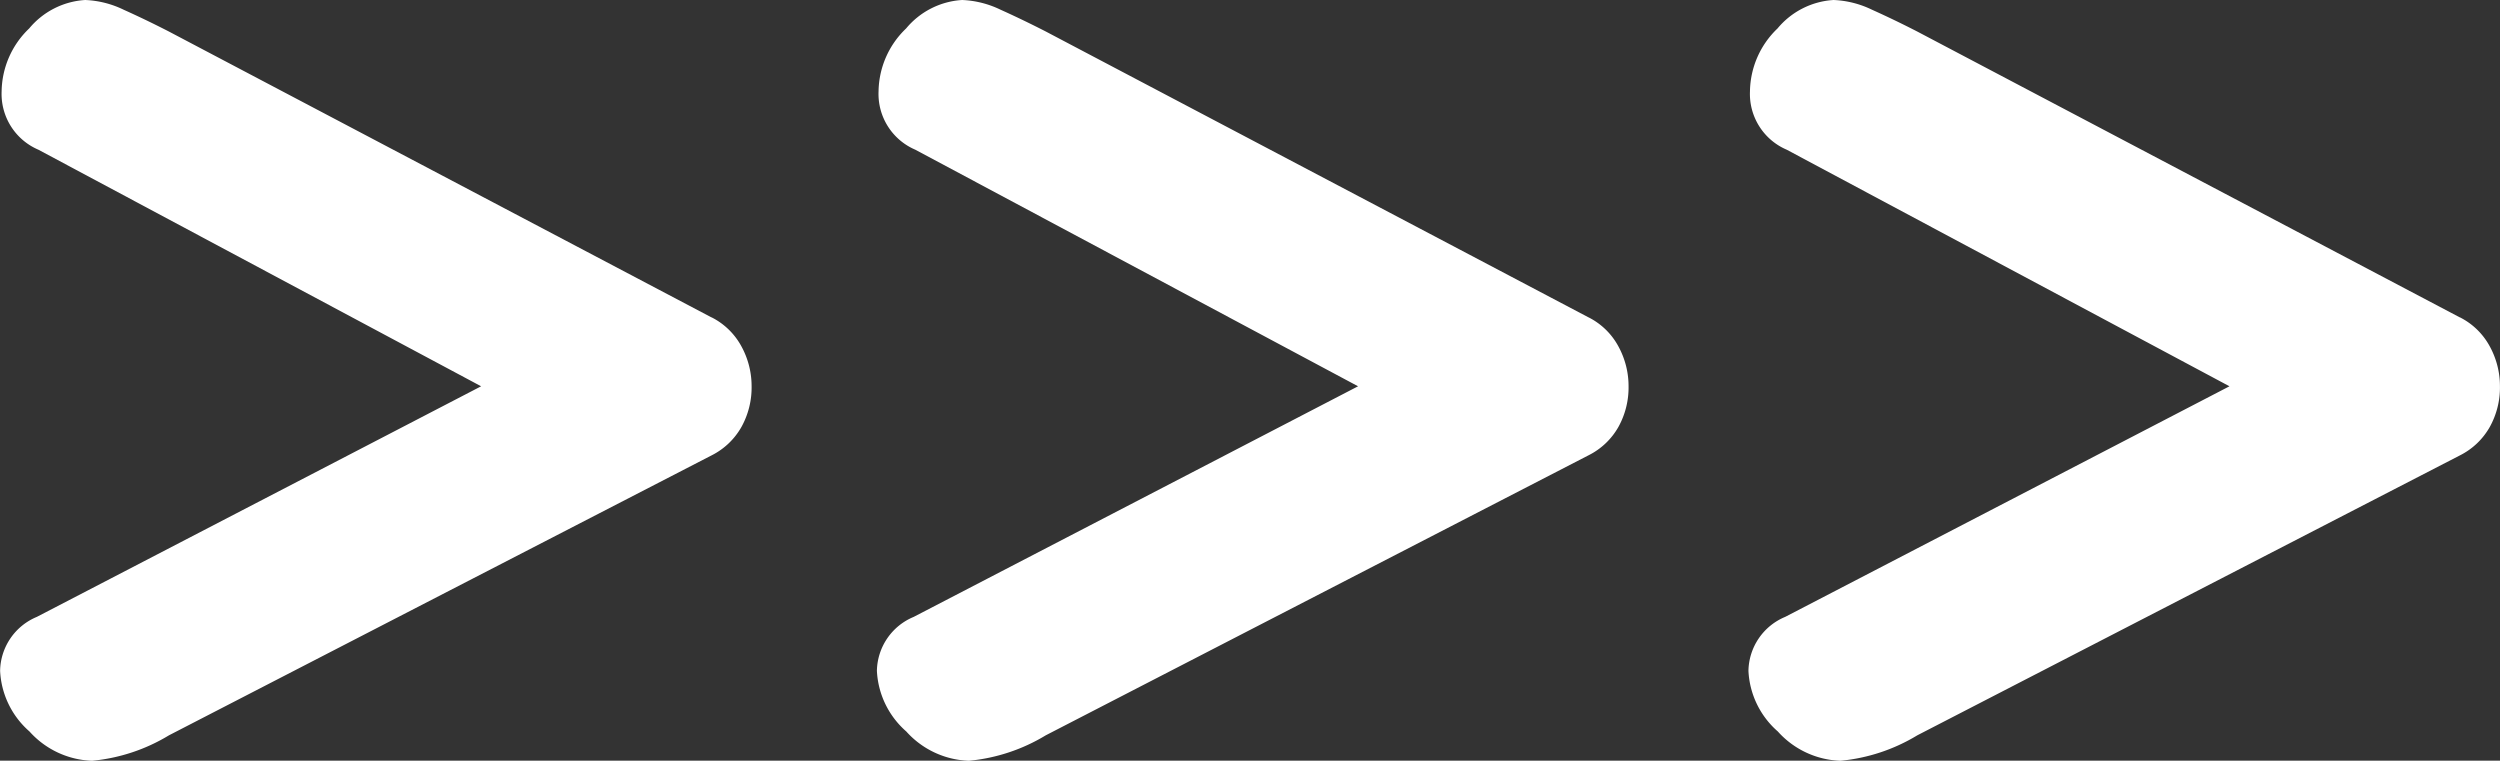 <svg id="Group_11" data-name="Group 11" xmlns="http://www.w3.org/2000/svg" xmlns:xlink="http://www.w3.org/1999/xlink" width="93.733" height="28.519" viewBox="0 0 93.733 28.519">
  <rect x="0" y="0" width="93.733" height="28.519" fill="#333333" stroke="none"/>
  <defs>
    <clipPath id="clip-path">
      <path id="Path_9" data-name="Path 9" d="M0,12.373H93.733V-16.146H0Z" transform="translate(0 16.146)" fill="none"/>
    </clipPath>
  </defs>
  <g id="Group_10" data-name="Group 10" clip-path="url(#clip-path)">
    <g id="Group_8" data-name="Group 8" transform="translate(0 0)">
      <path id="Path_7" data-name="Path 7" d="M11.574,5.163-8.779-5.56c-.585-.3-1.15-.571-1.69-.814a3.628,3.628,0,0,0-1.441-.364,2.964,2.964,0,0,0-2.1,1.067,3.318,3.318,0,0,0-1.033,2.358,2.273,2.273,0,0,0,1.378,2.188l16.6,8.87-16.658,8.646A2.231,2.231,0,0,0-15.1,18.413a3.216,3.216,0,0,0,1.1,2.273,3.3,3.3,0,0,0,2.349,1.1,6.779,6.779,0,0,0,2.881-.954l20.353-10.5A2.649,2.649,0,0,0,12.7,9.261a3.052,3.052,0,0,0,.376-1.515A3.105,3.105,0,0,0,12.7,6.259a2.608,2.608,0,0,0-1.127-1.1m32.878,0L24.1-5.56q-.877-.448-1.69-.814a3.628,3.628,0,0,0-1.441-.364,2.964,2.964,0,0,0-2.1,1.067,3.318,3.318,0,0,0-1.033,2.358,2.273,2.273,0,0,0,1.378,2.188l16.6,8.87L19.152,16.392a2.231,2.231,0,0,0-1.378,2.021,3.223,3.223,0,0,0,1.1,2.273,3.3,3.3,0,0,0,2.349,1.1,6.779,6.779,0,0,0,2.881-.954l20.353-10.5A2.639,2.639,0,0,0,45.58,9.261a3.052,3.052,0,0,0,.376-1.515,3.105,3.105,0,0,0-.376-1.487,2.6,2.6,0,0,0-1.127-1.1" transform="translate(15.104 6.738)" fill="#fff"/>
    </g>
    <g id="Group_9" data-name="Group 9" transform="translate(65.551 0)">
      <path id="Path_8" data-name="Path 8" d="M11.574,5.163-8.779-5.56c-.585-.3-1.15-.571-1.69-.814a3.628,3.628,0,0,0-1.441-.364,2.964,2.964,0,0,0-2.1,1.067,3.318,3.318,0,0,0-1.033,2.358,2.273,2.273,0,0,0,1.378,2.188l16.6,8.87-16.658,8.646A2.231,2.231,0,0,0-15.1,18.413a3.216,3.216,0,0,0,1.1,2.273,3.3,3.3,0,0,0,2.349,1.1,6.779,6.779,0,0,0,2.881-.954l20.353-10.5A2.649,2.649,0,0,0,12.7,9.261a3.052,3.052,0,0,0,.376-1.515A3.105,3.105,0,0,0,12.7,6.259a2.608,2.608,0,0,0-1.127-1.1" transform="translate(15.104 6.738)" fill="#fff"/>
    </g>
  </g>
</svg>
